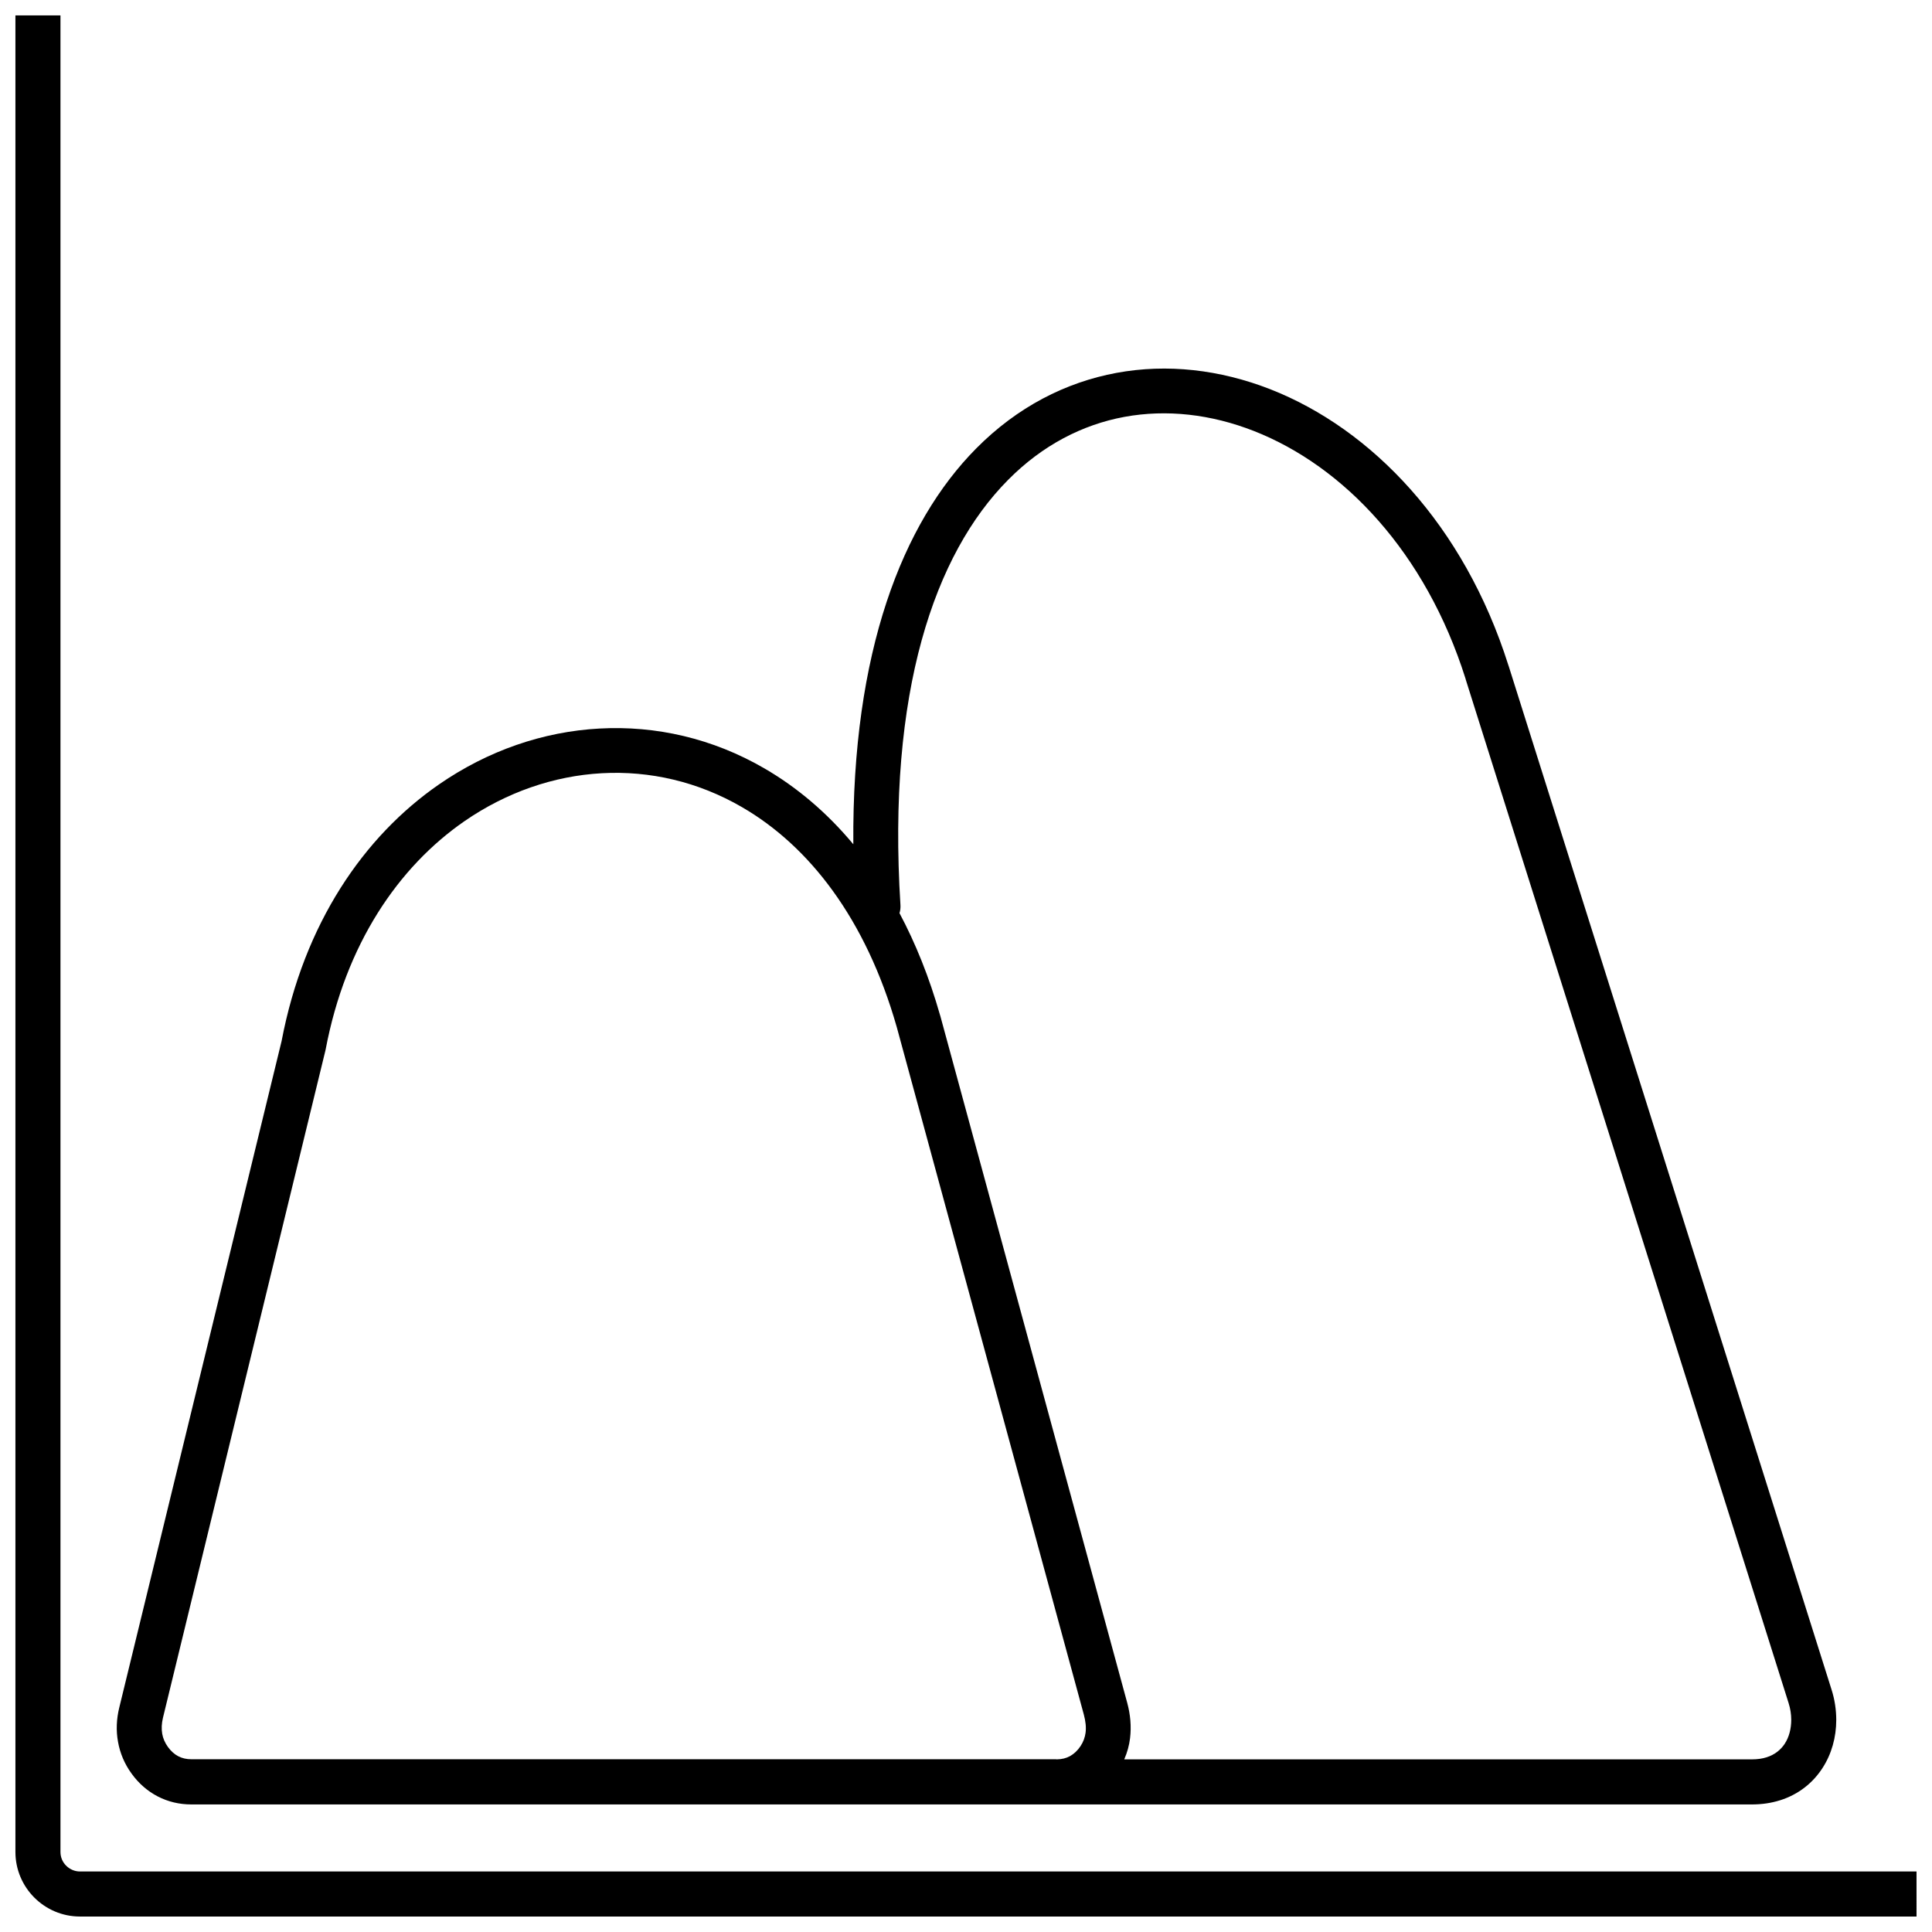 <?xml version="1.0" encoding="UTF-8"?>
<!-- Uploaded to: SVG Repo, www.svgrepo.com, Generator: SVG Repo Mixer Tools -->
<svg width="800px" height="800px" version="1.1" viewBox="144 144 512 512" xmlns="http://www.w3.org/2000/svg">
 <defs>
  <clipPath id="a">
   <path d="m148.09 148.09h503.81v503.81h-503.81z"/>
  </clipPath>
 </defs>
 <g clip-path="url(#a)">
  <path d="m651.9 651.9h-486.71c-4.719 0-8.996-1.926-12.086-5.016-3.09-3.09-5.016-7.363-5.016-12.086v-486.71h11.938v486.71c0 1.418 0.57 2.711 1.523 3.641 0.93 0.93 2.223 1.523 3.641 1.523h486.71zm-227.96-41.652h0.129c1.312-0.02 2.477-0.297 3.473-0.848 1.078-0.594 2.031-1.48 2.816-2.668 0.742-1.121 1.164-2.309 1.332-3.535 0.191-1.461 0-3.09-0.465-4.824l-49.48-181.84-0.062-0.234c-8.254-28.996-23.363-48.129-40.996-58.371-11.684-6.793-24.508-9.715-37.184-9.016-12.719 0.699-25.289 5.035-36.402 12.699-17.566 12.148-31.535 32.656-36.805 60.527-0.043 0.191-0.086 0.359-0.129 0.551l-42.984 176.55c-0.359 1.504-0.422 2.922-0.191 4.254 0.211 1.207 0.719 2.371 1.523 3.492 0.805 1.102 1.734 1.926 2.75 2.453h0.02c0.996 0.527 2.16 0.781 3.43 0.781h229.23zm18.031 0h166.31c1.48 0 2.773-0.191 3.894-0.551 2.137-0.676 3.746-1.969 4.805-3.598 1.145-1.758 1.715-3.957 1.715-6.328 0-1.48-0.234-2.984-0.699-4.445l-85.547-271.2-0.062-0.254c-10.582-33.504-32.297-56.316-56.086-65.652-11.344-4.445-23.109-5.801-34.309-3.746-11.133 2.055-21.758 7.512-30.855 16.719-19.473 19.641-32.062 56.148-28.508 112.68 0.043 0.742-0.043 1.438-0.254 2.117 4.254 7.981 7.871 16.953 10.73 26.965l0.129 0.422 49.48 181.84c0.848 3.109 1.145 6.285 0.762 9.438-0.234 1.906-0.742 3.766-1.523 5.547zm-71.832-242.56c-0.383-50.879 12.996-85.102 32.57-104.85 10.879-10.984 23.684-17.523 37.164-20.02 13.418-2.477 27.406-0.891 40.781 4.34 26.879 10.539 51.324 35.98 63.07 73.102l0.105 0.297 85.547 271.2c0.848 2.644 1.25 5.375 1.25 8.043 0 4.57-1.227 9.059-3.684 12.805-2.519 3.871-6.266 6.922-11.195 8.488h-0.02c-2.266 0.719-4.762 1.102-7.449 1.102h-413.57c-3.195 0-6.199-0.719-8.93-2.137-2.688-1.398-5.035-3.43-6.922-6.055-1.863-2.562-3.047-5.398-3.578-8.383-0.551-2.984-0.422-6.055 0.34-9.145l43.004-176.57c5.926-31.152 21.758-54.242 41.734-68.043 12.953-8.953 27.617-13.988 42.496-14.793 14.941-0.824 30.055 2.602 43.789 10.602 8.488 4.93 16.445 11.598 23.492 20.062z"/>
 </g>
</svg>